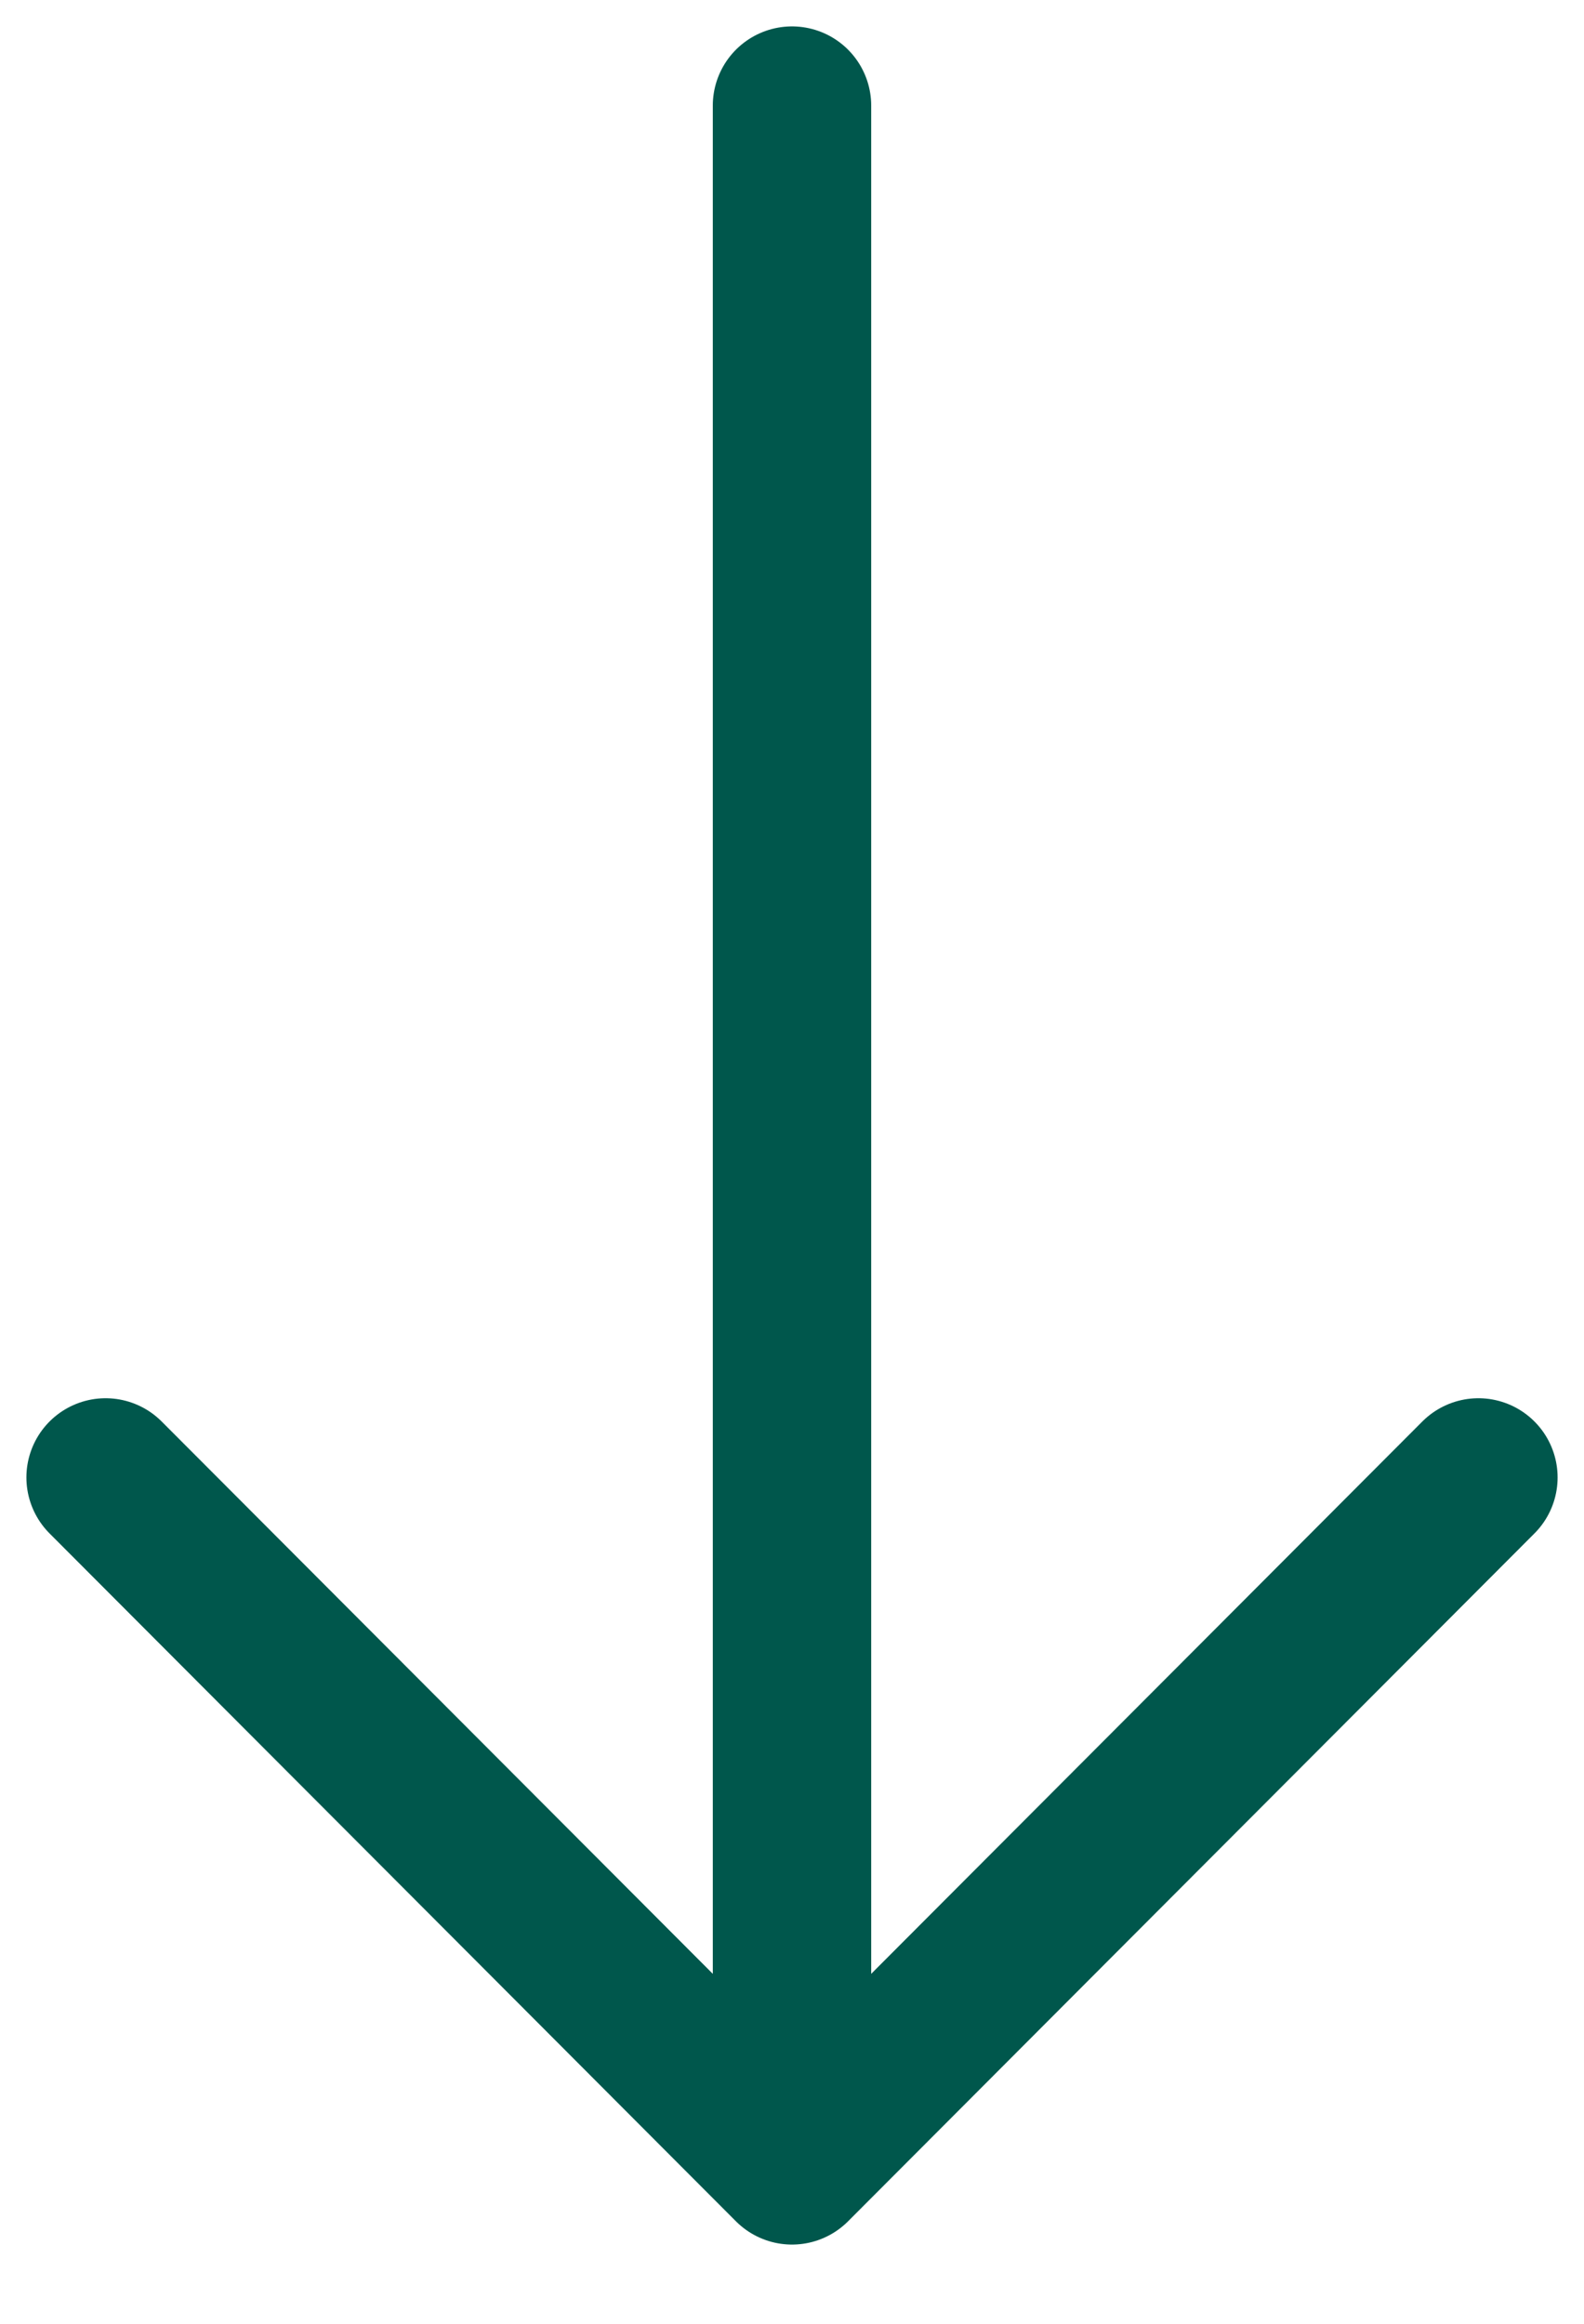 <svg width="30" height="44" viewBox="0 0 30 44" fill="none" xmlns="http://www.w3.org/2000/svg">
<path d="M15 2V41M15 41L2 27.975M15 41L28 27.975" stroke="#00574C" stroke-width="3" stroke-linecap="round"/>
</svg>

